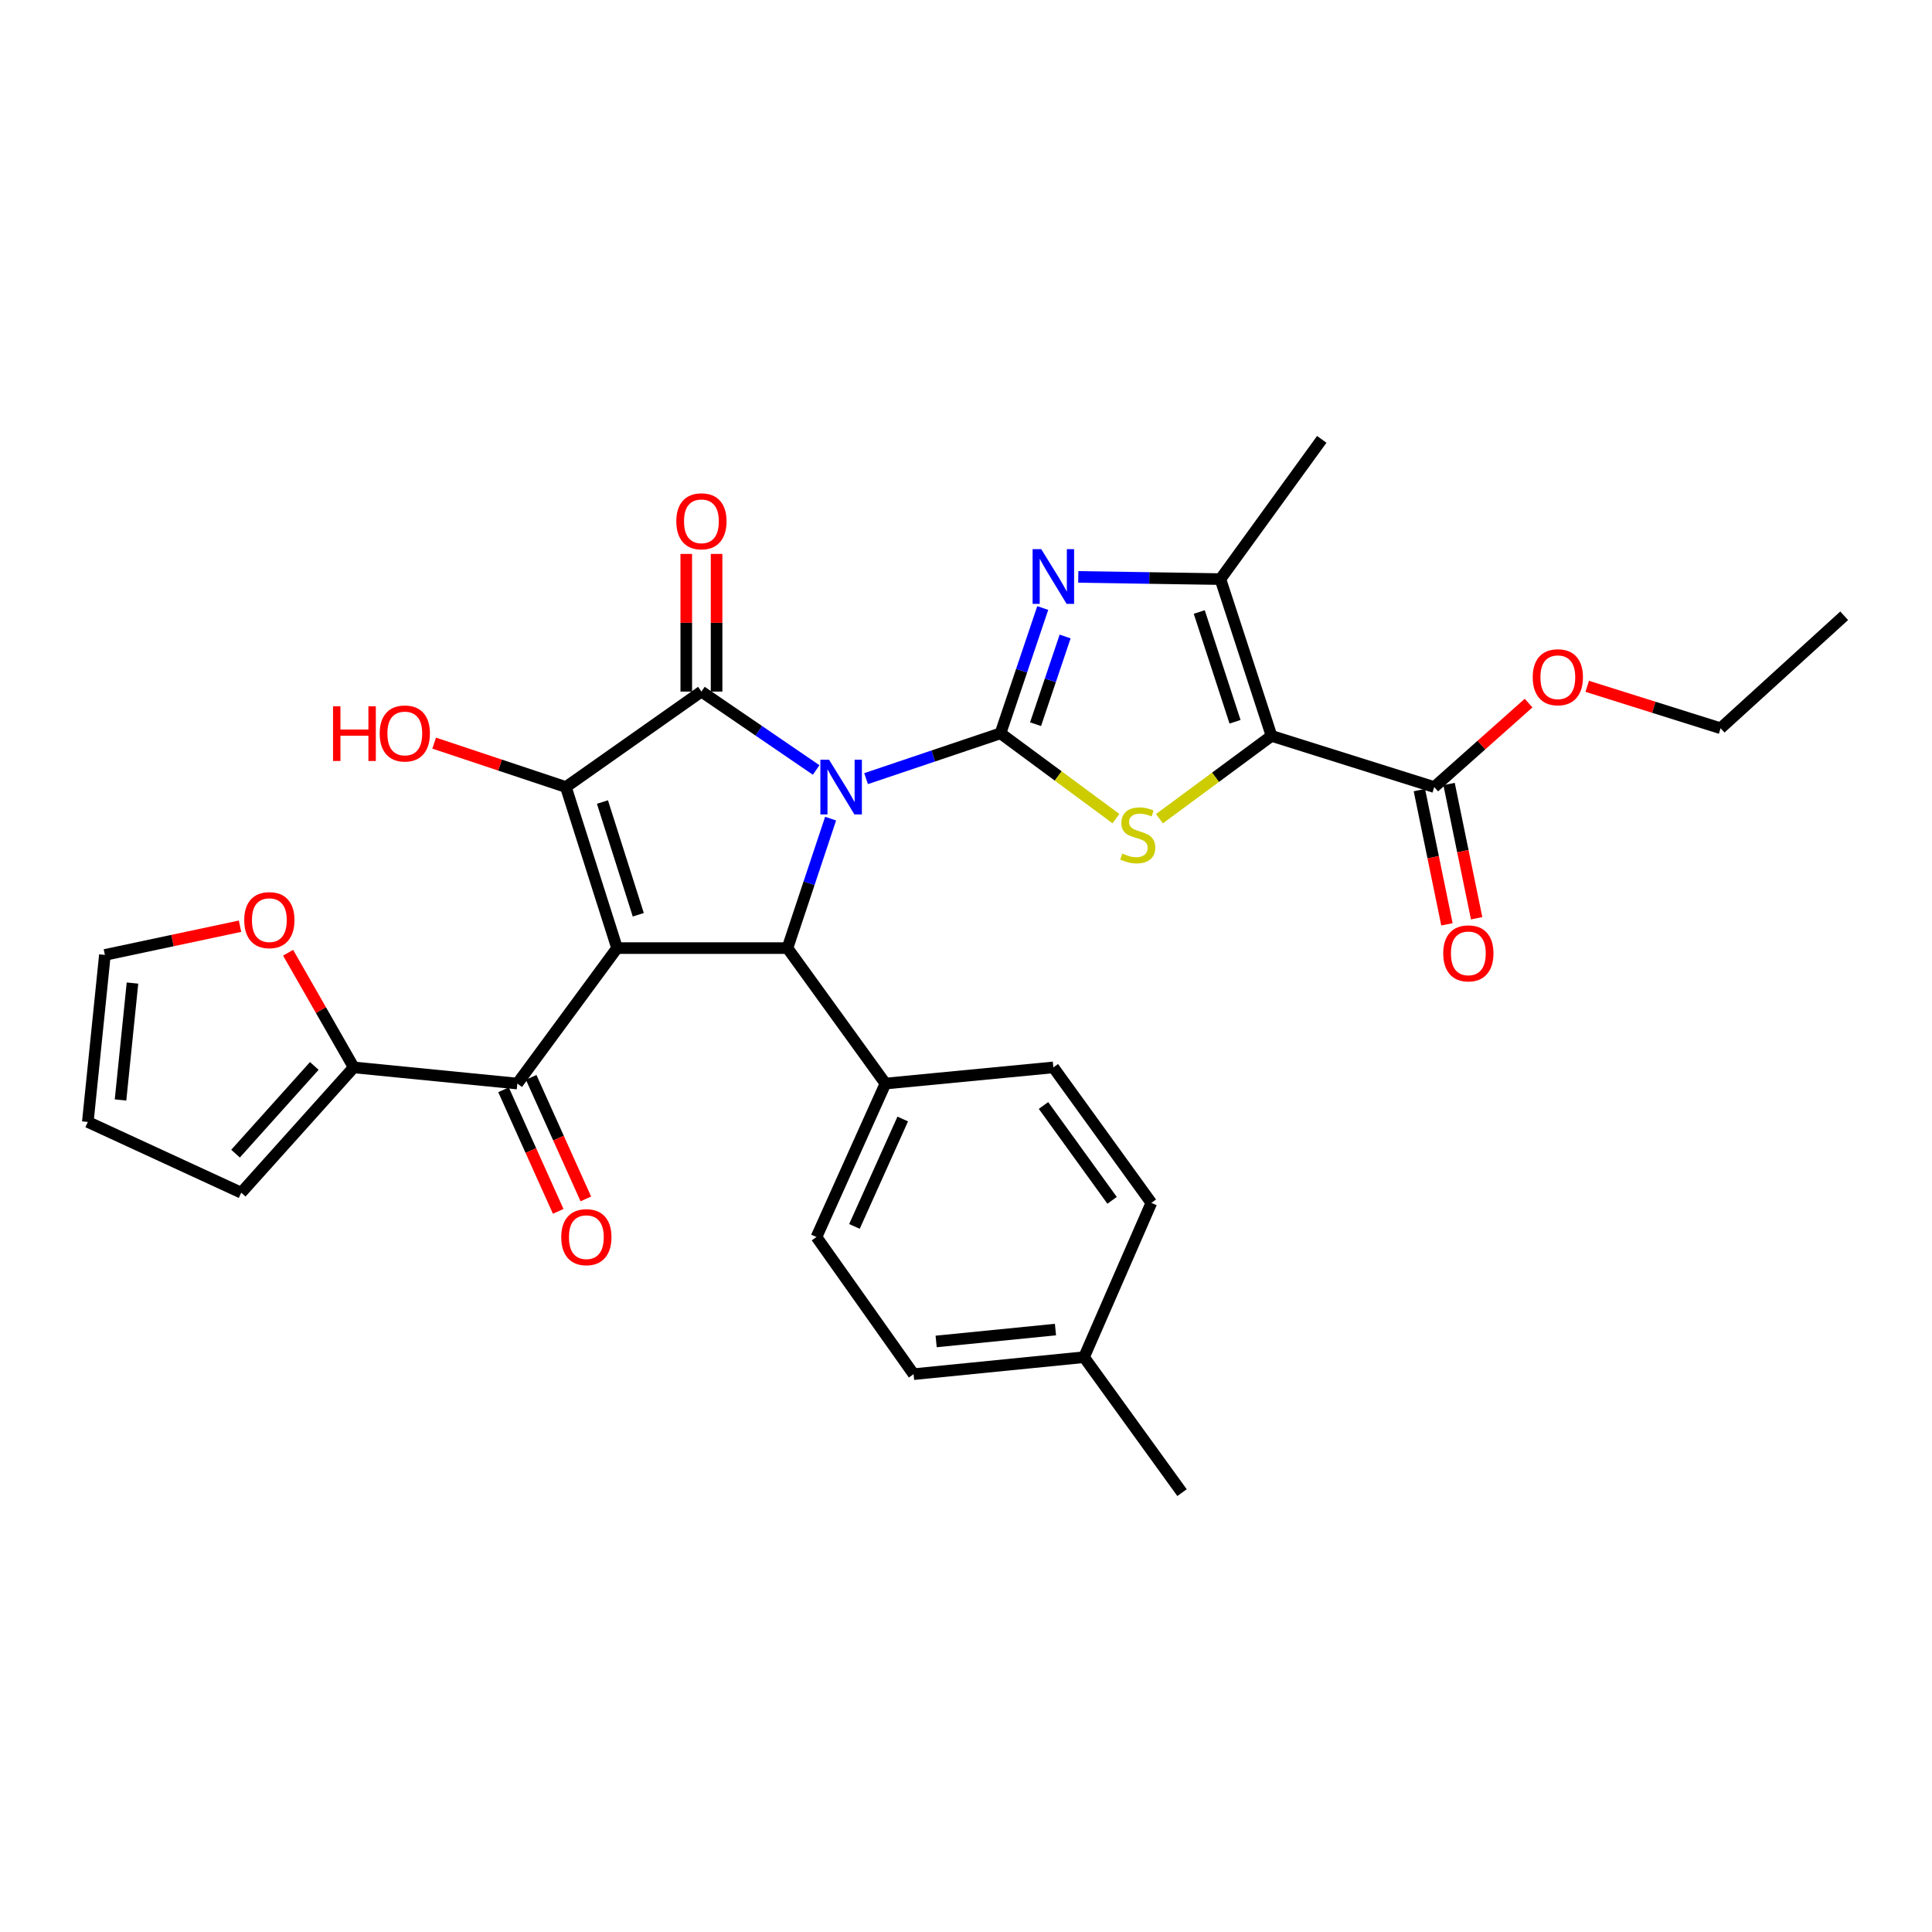 <?xml version='1.0' encoding='iso-8859-1'?>
<svg version='1.1' baseProfile='full'
              xmlns='http://www.w3.org/2000/svg'
                      xmlns:rdkit='http://www.rdkit.org/xml'
                      xmlns:xlink='http://www.w3.org/1999/xlink'
                  xml:space='preserve'
width='1000px' height='1000px' viewBox='0 0 1000 1000'>
<!-- END OF HEADER -->
<rect style='opacity:1.0;fill:#FFFFFF;stroke:none' width='1000' height='1000' x='0' y='0'> </rect>
<path class='bond-0' d='M 448.284,403.019 L 483.071,391.291' style='fill:none;fill-rule:evenodd;stroke:#0000FF;stroke-width:6px;stroke-linecap:butt;stroke-linejoin:miter;stroke-opacity:1' />
<path class='bond-0' d='M 483.071,391.291 L 517.858,379.564' style='fill:none;fill-rule:evenodd;stroke:#000000;stroke-width:6px;stroke-linecap:butt;stroke-linejoin:miter;stroke-opacity:1' />
<path class='bond-2' d='M 422.438,398.538 L 392.747,378.248' style='fill:none;fill-rule:evenodd;stroke:#0000FF;stroke-width:6px;stroke-linecap:butt;stroke-linejoin:miter;stroke-opacity:1' />
<path class='bond-2' d='M 392.747,378.248 L 363.057,357.958' style='fill:none;fill-rule:evenodd;stroke:#000000;stroke-width:6px;stroke-linecap:butt;stroke-linejoin:miter;stroke-opacity:1' />
<path class='bond-5' d='M 429.916,423.731 L 418.749,457.233' style='fill:none;fill-rule:evenodd;stroke:#0000FF;stroke-width:6px;stroke-linecap:butt;stroke-linejoin:miter;stroke-opacity:1' />
<path class='bond-5' d='M 418.749,457.233 L 407.583,490.736' style='fill:none;fill-rule:evenodd;stroke:#000000;stroke-width:6px;stroke-linecap:butt;stroke-linejoin:miter;stroke-opacity:1' />
<path class='bond-6' d='M 517.858,379.564 L 547.733,401.639' style='fill:none;fill-rule:evenodd;stroke:#000000;stroke-width:6px;stroke-linecap:butt;stroke-linejoin:miter;stroke-opacity:1' />
<path class='bond-6' d='M 547.733,401.639 L 577.608,423.715' style='fill:none;fill-rule:evenodd;stroke:#CCCC00;stroke-width:6px;stroke-linecap:butt;stroke-linejoin:miter;stroke-opacity:1' />
<path class='bond-7' d='M 517.858,379.564 L 528.789,347.136' style='fill:none;fill-rule:evenodd;stroke:#000000;stroke-width:6px;stroke-linecap:butt;stroke-linejoin:miter;stroke-opacity:1' />
<path class='bond-7' d='M 528.789,347.136 L 539.72,314.708' style='fill:none;fill-rule:evenodd;stroke:#0000FF;stroke-width:6px;stroke-linecap:butt;stroke-linejoin:miter;stroke-opacity:1' />
<path class='bond-7' d='M 536.003,374.846 L 543.654,352.147' style='fill:none;fill-rule:evenodd;stroke:#000000;stroke-width:6px;stroke-linecap:butt;stroke-linejoin:miter;stroke-opacity:1' />
<path class='bond-7' d='M 543.654,352.147 L 551.306,329.447' style='fill:none;fill-rule:evenodd;stroke:#0000FF;stroke-width:6px;stroke-linecap:butt;stroke-linejoin:miter;stroke-opacity:1' />
<path class='bond-1' d='M 319.393,490.736 L 407.583,490.736' style='fill:none;fill-rule:evenodd;stroke:#000000;stroke-width:6px;stroke-linecap:butt;stroke-linejoin:miter;stroke-opacity:1' />
<path class='bond-9' d='M 319.393,490.736 L 267.773,560.85' style='fill:none;fill-rule:evenodd;stroke:#000000;stroke-width:6px;stroke-linecap:butt;stroke-linejoin:miter;stroke-opacity:1' />
<path class='bond-31' d='M 319.393,490.736 L 292.899,407.374' style='fill:none;fill-rule:evenodd;stroke:#000000;stroke-width:6px;stroke-linecap:butt;stroke-linejoin:miter;stroke-opacity:1' />
<path class='bond-31' d='M 330.37,473.48 L 311.824,415.127' style='fill:none;fill-rule:evenodd;stroke:#000000;stroke-width:6px;stroke-linecap:butt;stroke-linejoin:miter;stroke-opacity:1' />
<path class='bond-3' d='M 363.057,357.958 L 292.899,407.374' style='fill:none;fill-rule:evenodd;stroke:#000000;stroke-width:6px;stroke-linecap:butt;stroke-linejoin:miter;stroke-opacity:1' />
<path class='bond-13' d='M 370.901,357.958 L 370.901,322.333' style='fill:none;fill-rule:evenodd;stroke:#000000;stroke-width:6px;stroke-linecap:butt;stroke-linejoin:miter;stroke-opacity:1' />
<path class='bond-13' d='M 370.901,322.333 L 370.901,286.708' style='fill:none;fill-rule:evenodd;stroke:#FF0000;stroke-width:6px;stroke-linecap:butt;stroke-linejoin:miter;stroke-opacity:1' />
<path class='bond-13' d='M 355.213,357.958 L 355.213,322.333' style='fill:none;fill-rule:evenodd;stroke:#000000;stroke-width:6px;stroke-linecap:butt;stroke-linejoin:miter;stroke-opacity:1' />
<path class='bond-13' d='M 355.213,322.333 L 355.213,286.708' style='fill:none;fill-rule:evenodd;stroke:#FF0000;stroke-width:6px;stroke-linecap:butt;stroke-linejoin:miter;stroke-opacity:1' />
<path class='bond-18' d='M 292.899,407.374 L 258.812,396.003' style='fill:none;fill-rule:evenodd;stroke:#000000;stroke-width:6px;stroke-linecap:butt;stroke-linejoin:miter;stroke-opacity:1' />
<path class='bond-18' d='M 258.812,396.003 L 224.726,384.633' style='fill:none;fill-rule:evenodd;stroke:#FF0000;stroke-width:6px;stroke-linecap:butt;stroke-linejoin:miter;stroke-opacity:1' />
<path class='bond-4' d='M 658.139,380.897 L 629.133,402.327' style='fill:none;fill-rule:evenodd;stroke:#000000;stroke-width:6px;stroke-linecap:butt;stroke-linejoin:miter;stroke-opacity:1' />
<path class='bond-4' d='M 629.133,402.327 L 600.128,423.757' style='fill:none;fill-rule:evenodd;stroke:#CCCC00;stroke-width:6px;stroke-linecap:butt;stroke-linejoin:miter;stroke-opacity:1' />
<path class='bond-10' d='M 658.139,380.897 L 742.355,407.374' style='fill:none;fill-rule:evenodd;stroke:#000000;stroke-width:6px;stroke-linecap:butt;stroke-linejoin:miter;stroke-opacity:1' />
<path class='bond-32' d='M 658.139,380.897 L 631.679,299.74' style='fill:none;fill-rule:evenodd;stroke:#000000;stroke-width:6px;stroke-linecap:butt;stroke-linejoin:miter;stroke-opacity:1' />
<path class='bond-32' d='M 639.255,373.586 L 620.733,316.776' style='fill:none;fill-rule:evenodd;stroke:#000000;stroke-width:6px;stroke-linecap:butt;stroke-linejoin:miter;stroke-opacity:1' />
<path class='bond-12' d='M 407.583,490.736 L 458.306,560.85' style='fill:none;fill-rule:evenodd;stroke:#000000;stroke-width:6px;stroke-linecap:butt;stroke-linejoin:miter;stroke-opacity:1' />
<path class='bond-8' d='M 558.117,298.606 L 594.898,299.173' style='fill:none;fill-rule:evenodd;stroke:#0000FF;stroke-width:6px;stroke-linecap:butt;stroke-linejoin:miter;stroke-opacity:1' />
<path class='bond-8' d='M 594.898,299.173 L 631.679,299.74' style='fill:none;fill-rule:evenodd;stroke:#000000;stroke-width:6px;stroke-linecap:butt;stroke-linejoin:miter;stroke-opacity:1' />
<path class='bond-26' d='M 631.679,299.74 L 684.145,227.412' style='fill:none;fill-rule:evenodd;stroke:#000000;stroke-width:6px;stroke-linecap:butt;stroke-linejoin:miter;stroke-opacity:1' />
<path class='bond-11' d='M 267.773,560.85 L 183.086,552.483' style='fill:none;fill-rule:evenodd;stroke:#000000;stroke-width:6px;stroke-linecap:butt;stroke-linejoin:miter;stroke-opacity:1' />
<path class='bond-15' d='M 260.619,564.068 L 274.771,595.53' style='fill:none;fill-rule:evenodd;stroke:#000000;stroke-width:6px;stroke-linecap:butt;stroke-linejoin:miter;stroke-opacity:1' />
<path class='bond-15' d='M 274.771,595.53 L 288.923,626.993' style='fill:none;fill-rule:evenodd;stroke:#FF0000;stroke-width:6px;stroke-linecap:butt;stroke-linejoin:miter;stroke-opacity:1' />
<path class='bond-15' d='M 274.926,557.632 L 289.078,589.095' style='fill:none;fill-rule:evenodd;stroke:#000000;stroke-width:6px;stroke-linecap:butt;stroke-linejoin:miter;stroke-opacity:1' />
<path class='bond-15' d='M 289.078,589.095 L 303.23,620.558' style='fill:none;fill-rule:evenodd;stroke:#FF0000;stroke-width:6px;stroke-linecap:butt;stroke-linejoin:miter;stroke-opacity:1' />
<path class='bond-17' d='M 734.671,408.951 L 741.804,443.695' style='fill:none;fill-rule:evenodd;stroke:#000000;stroke-width:6px;stroke-linecap:butt;stroke-linejoin:miter;stroke-opacity:1' />
<path class='bond-17' d='M 741.804,443.695 L 748.938,478.439' style='fill:none;fill-rule:evenodd;stroke:#FF0000;stroke-width:6px;stroke-linecap:butt;stroke-linejoin:miter;stroke-opacity:1' />
<path class='bond-17' d='M 750.038,405.797 L 757.171,440.54' style='fill:none;fill-rule:evenodd;stroke:#000000;stroke-width:6px;stroke-linecap:butt;stroke-linejoin:miter;stroke-opacity:1' />
<path class='bond-17' d='M 757.171,440.54 L 764.304,475.284' style='fill:none;fill-rule:evenodd;stroke:#FF0000;stroke-width:6px;stroke-linecap:butt;stroke-linejoin:miter;stroke-opacity:1' />
<path class='bond-23' d='M 742.355,407.374 L 766.774,385.649' style='fill:none;fill-rule:evenodd;stroke:#000000;stroke-width:6px;stroke-linecap:butt;stroke-linejoin:miter;stroke-opacity:1' />
<path class='bond-23' d='M 766.774,385.649 L 791.193,363.925' style='fill:none;fill-rule:evenodd;stroke:#FF0000;stroke-width:6px;stroke-linecap:butt;stroke-linejoin:miter;stroke-opacity:1' />
<path class='bond-14' d='M 183.086,552.483 L 166.103,522.811' style='fill:none;fill-rule:evenodd;stroke:#000000;stroke-width:6px;stroke-linecap:butt;stroke-linejoin:miter;stroke-opacity:1' />
<path class='bond-14' d='M 166.103,522.811 L 149.12,493.139' style='fill:none;fill-rule:evenodd;stroke:#FF0000;stroke-width:6px;stroke-linecap:butt;stroke-linejoin:miter;stroke-opacity:1' />
<path class='bond-16' d='M 183.086,552.483 L 124.859,617.334' style='fill:none;fill-rule:evenodd;stroke:#000000;stroke-width:6px;stroke-linecap:butt;stroke-linejoin:miter;stroke-opacity:1' />
<path class='bond-16' d='M 162.679,551.73 L 121.921,597.126' style='fill:none;fill-rule:evenodd;stroke:#000000;stroke-width:6px;stroke-linecap:butt;stroke-linejoin:miter;stroke-opacity:1' />
<path class='bond-21' d='M 458.306,560.85 L 422.6,640.272' style='fill:none;fill-rule:evenodd;stroke:#000000;stroke-width:6px;stroke-linecap:butt;stroke-linejoin:miter;stroke-opacity:1' />
<path class='bond-21' d='M 467.258,579.196 L 442.264,634.792' style='fill:none;fill-rule:evenodd;stroke:#000000;stroke-width:6px;stroke-linecap:butt;stroke-linejoin:miter;stroke-opacity:1' />
<path class='bond-22' d='M 458.306,560.85 L 545.215,552.483' style='fill:none;fill-rule:evenodd;stroke:#000000;stroke-width:6px;stroke-linecap:butt;stroke-linejoin:miter;stroke-opacity:1' />
<path class='bond-19' d='M 124.238,479.405 L 89.265,486.835' style='fill:none;fill-rule:evenodd;stroke:#FF0000;stroke-width:6px;stroke-linecap:butt;stroke-linejoin:miter;stroke-opacity:1' />
<path class='bond-19' d='M 89.265,486.835 L 54.292,494.265' style='fill:none;fill-rule:evenodd;stroke:#000000;stroke-width:6px;stroke-linecap:butt;stroke-linejoin:miter;stroke-opacity:1' />
<path class='bond-20' d='M 124.859,617.334 L 45.455,580.721' style='fill:none;fill-rule:evenodd;stroke:#000000;stroke-width:6px;stroke-linecap:butt;stroke-linejoin:miter;stroke-opacity:1' />
<path class='bond-34' d='M 54.292,494.265 L 45.455,580.721' style='fill:none;fill-rule:evenodd;stroke:#000000;stroke-width:6px;stroke-linecap:butt;stroke-linejoin:miter;stroke-opacity:1' />
<path class='bond-34' d='M 68.572,508.829 L 62.386,569.348' style='fill:none;fill-rule:evenodd;stroke:#000000;stroke-width:6px;stroke-linecap:butt;stroke-linejoin:miter;stroke-opacity:1' />
<path class='bond-25' d='M 422.6,640.272 L 472.869,711.267' style='fill:none;fill-rule:evenodd;stroke:#000000;stroke-width:6px;stroke-linecap:butt;stroke-linejoin:miter;stroke-opacity:1' />
<path class='bond-24' d='M 545.215,552.483 L 595.938,622.615' style='fill:none;fill-rule:evenodd;stroke:#000000;stroke-width:6px;stroke-linecap:butt;stroke-linejoin:miter;stroke-opacity:1' />
<path class='bond-24' d='M 540.112,572.197 L 575.618,621.289' style='fill:none;fill-rule:evenodd;stroke:#000000;stroke-width:6px;stroke-linecap:butt;stroke-linejoin:miter;stroke-opacity:1' />
<path class='bond-28' d='M 821.541,355.237 L 856.063,366.093' style='fill:none;fill-rule:evenodd;stroke:#FF0000;stroke-width:6px;stroke-linecap:butt;stroke-linejoin:miter;stroke-opacity:1' />
<path class='bond-28' d='M 856.063,366.093 L 890.584,376.949' style='fill:none;fill-rule:evenodd;stroke:#000000;stroke-width:6px;stroke-linecap:butt;stroke-linejoin:miter;stroke-opacity:1' />
<path class='bond-27' d='M 595.938,622.615 L 561.094,702.473' style='fill:none;fill-rule:evenodd;stroke:#000000;stroke-width:6px;stroke-linecap:butt;stroke-linejoin:miter;stroke-opacity:1' />
<path class='bond-33' d='M 472.869,711.267 L 561.094,702.473' style='fill:none;fill-rule:evenodd;stroke:#000000;stroke-width:6px;stroke-linecap:butt;stroke-linejoin:miter;stroke-opacity:1' />
<path class='bond-33' d='M 484.547,694.338 L 546.304,688.182' style='fill:none;fill-rule:evenodd;stroke:#000000;stroke-width:6px;stroke-linecap:butt;stroke-linejoin:miter;stroke-opacity:1' />
<path class='bond-29' d='M 561.094,702.473 L 611.817,772.588' style='fill:none;fill-rule:evenodd;stroke:#000000;stroke-width:6px;stroke-linecap:butt;stroke-linejoin:miter;stroke-opacity:1' />
<path class='bond-30' d='M 890.584,376.949 L 954.545,318.722' style='fill:none;fill-rule:evenodd;stroke:#000000;stroke-width:6px;stroke-linecap:butt;stroke-linejoin:miter;stroke-opacity:1' />
<path  class='atom-0' d='M 429.107 393.214
L 438.387 408.214
Q 439.307 409.694, 440.787 412.374
Q 442.267 415.054, 442.347 415.214
L 442.347 393.214
L 446.107 393.214
L 446.107 421.534
L 442.227 421.534
L 432.267 405.134
Q 431.107 403.214, 429.867 401.014
Q 428.667 398.814, 428.307 398.134
L 428.307 421.534
L 424.627 421.534
L 424.627 393.214
L 429.107 393.214
' fill='#0000FF'/>
<path  class='atom-7' d='M 580.896 441.776
Q 581.216 441.896, 582.536 442.456
Q 583.856 443.016, 585.296 443.376
Q 586.776 443.696, 588.216 443.696
Q 590.896 443.696, 592.456 442.416
Q 594.016 441.096, 594.016 438.816
Q 594.016 437.256, 593.216 436.296
Q 592.456 435.336, 591.256 434.816
Q 590.056 434.296, 588.056 433.696
Q 585.536 432.936, 584.016 432.216
Q 582.536 431.496, 581.456 429.976
Q 580.416 428.456, 580.416 425.896
Q 580.416 422.336, 582.816 420.136
Q 585.256 417.936, 590.056 417.936
Q 593.336 417.936, 597.056 419.496
L 596.136 422.576
Q 592.736 421.176, 590.176 421.176
Q 587.416 421.176, 585.896 422.336
Q 584.376 423.456, 584.416 425.416
Q 584.416 426.936, 585.176 427.856
Q 585.976 428.776, 587.096 429.296
Q 588.256 429.816, 590.176 430.416
Q 592.736 431.216, 594.256 432.016
Q 595.776 432.816, 596.856 434.456
Q 597.976 436.056, 597.976 438.816
Q 597.976 442.736, 595.336 444.856
Q 592.736 446.936, 588.376 446.936
Q 585.856 446.936, 583.936 446.376
Q 582.056 445.856, 579.816 444.936
L 580.896 441.776
' fill='#CCCC00'/>
<path  class='atom-8' d='M 538.955 284.247
L 548.235 299.247
Q 549.155 300.727, 550.635 303.407
Q 552.115 306.087, 552.195 306.247
L 552.195 284.247
L 555.955 284.247
L 555.955 312.567
L 552.075 312.567
L 542.115 296.167
Q 540.955 294.247, 539.715 292.047
Q 538.515 289.847, 538.155 289.167
L 538.155 312.567
L 534.475 312.567
L 534.475 284.247
L 538.955 284.247
' fill='#0000FF'/>
<path  class='atom-14' d='M 350.057 269.822
Q 350.057 263.022, 353.417 259.222
Q 356.777 255.422, 363.057 255.422
Q 369.337 255.422, 372.697 259.222
Q 376.057 263.022, 376.057 269.822
Q 376.057 276.702, 372.657 280.622
Q 369.257 284.502, 363.057 284.502
Q 356.817 284.502, 353.417 280.622
Q 350.057 276.742, 350.057 269.822
M 363.057 281.302
Q 367.377 281.302, 369.697 278.422
Q 372.057 275.502, 372.057 269.822
Q 372.057 264.262, 369.697 261.462
Q 367.377 258.622, 363.057 258.622
Q 358.737 258.622, 356.377 261.422
Q 354.057 264.222, 354.057 269.822
Q 354.057 275.542, 356.377 278.422
Q 358.737 281.302, 363.057 281.302
' fill='#FF0000'/>
<path  class='atom-15' d='M 126.414 476.261
Q 126.414 469.461, 129.774 465.661
Q 133.134 461.861, 139.414 461.861
Q 145.694 461.861, 149.054 465.661
Q 152.414 469.461, 152.414 476.261
Q 152.414 483.141, 149.014 487.061
Q 145.614 490.941, 139.414 490.941
Q 133.174 490.941, 129.774 487.061
Q 126.414 483.181, 126.414 476.261
M 139.414 487.741
Q 143.734 487.741, 146.054 484.861
Q 148.414 481.941, 148.414 476.261
Q 148.414 470.701, 146.054 467.901
Q 143.734 465.061, 139.414 465.061
Q 135.094 465.061, 132.734 467.861
Q 130.414 470.661, 130.414 476.261
Q 130.414 481.981, 132.734 484.861
Q 135.094 487.741, 139.414 487.741
' fill='#FF0000'/>
<path  class='atom-16' d='M 290.497 640.352
Q 290.497 633.552, 293.857 629.752
Q 297.217 625.952, 303.497 625.952
Q 309.777 625.952, 313.137 629.752
Q 316.497 633.552, 316.497 640.352
Q 316.497 647.232, 313.097 651.152
Q 309.697 655.032, 303.497 655.032
Q 297.257 655.032, 293.857 651.152
Q 290.497 647.272, 290.497 640.352
M 303.497 651.832
Q 307.817 651.832, 310.137 648.952
Q 312.497 646.032, 312.497 640.352
Q 312.497 634.792, 310.137 631.992
Q 307.817 629.152, 303.497 629.152
Q 299.177 629.152, 296.817 631.952
Q 294.497 634.752, 294.497 640.352
Q 294.497 646.072, 296.817 648.952
Q 299.177 651.832, 303.497 651.832
' fill='#FF0000'/>
<path  class='atom-18' d='M 747.012 493.456
Q 747.012 486.656, 750.372 482.856
Q 753.732 479.056, 760.012 479.056
Q 766.292 479.056, 769.652 482.856
Q 773.012 486.656, 773.012 493.456
Q 773.012 500.336, 769.612 504.256
Q 766.212 508.136, 760.012 508.136
Q 753.772 508.136, 750.372 504.256
Q 747.012 500.376, 747.012 493.456
M 760.012 504.936
Q 764.332 504.936, 766.652 502.056
Q 769.012 499.136, 769.012 493.456
Q 769.012 487.896, 766.652 485.096
Q 764.332 482.256, 760.012 482.256
Q 755.692 482.256, 753.332 485.056
Q 751.012 487.856, 751.012 493.456
Q 751.012 499.176, 753.332 502.056
Q 755.692 504.936, 760.012 504.936
' fill='#FF0000'/>
<path  class='atom-19' d='M 172.368 365.564
L 176.208 365.564
L 176.208 377.604
L 190.688 377.604
L 190.688 365.564
L 194.528 365.564
L 194.528 393.884
L 190.688 393.884
L 190.688 380.804
L 176.208 380.804
L 176.208 393.884
L 172.368 393.884
L 172.368 365.564
' fill='#FF0000'/>
<path  class='atom-19' d='M 196.528 379.644
Q 196.528 372.844, 199.888 369.044
Q 203.248 365.244, 209.528 365.244
Q 215.808 365.244, 219.168 369.044
Q 222.528 372.844, 222.528 379.644
Q 222.528 386.524, 219.128 390.444
Q 215.728 394.324, 209.528 394.324
Q 203.288 394.324, 199.888 390.444
Q 196.528 386.564, 196.528 379.644
M 209.528 391.124
Q 213.848 391.124, 216.168 388.244
Q 218.528 385.324, 218.528 379.644
Q 218.528 374.084, 216.168 371.284
Q 213.848 368.444, 209.528 368.444
Q 205.208 368.444, 202.848 371.244
Q 200.528 374.044, 200.528 379.644
Q 200.528 385.364, 202.848 388.244
Q 205.208 391.124, 209.528 391.124
' fill='#FF0000'/>
<path  class='atom-24' d='M 793.333 350.535
Q 793.333 343.735, 796.693 339.935
Q 800.053 336.135, 806.333 336.135
Q 812.613 336.135, 815.973 339.935
Q 819.333 343.735, 819.333 350.535
Q 819.333 357.415, 815.933 361.335
Q 812.533 365.215, 806.333 365.215
Q 800.093 365.215, 796.693 361.335
Q 793.333 357.455, 793.333 350.535
M 806.333 362.015
Q 810.653 362.015, 812.973 359.135
Q 815.333 356.215, 815.333 350.535
Q 815.333 344.975, 812.973 342.175
Q 810.653 339.335, 806.333 339.335
Q 802.013 339.335, 799.653 342.135
Q 797.333 344.935, 797.333 350.535
Q 797.333 356.255, 799.653 359.135
Q 802.013 362.015, 806.333 362.015
' fill='#FF0000'/>
</svg>
